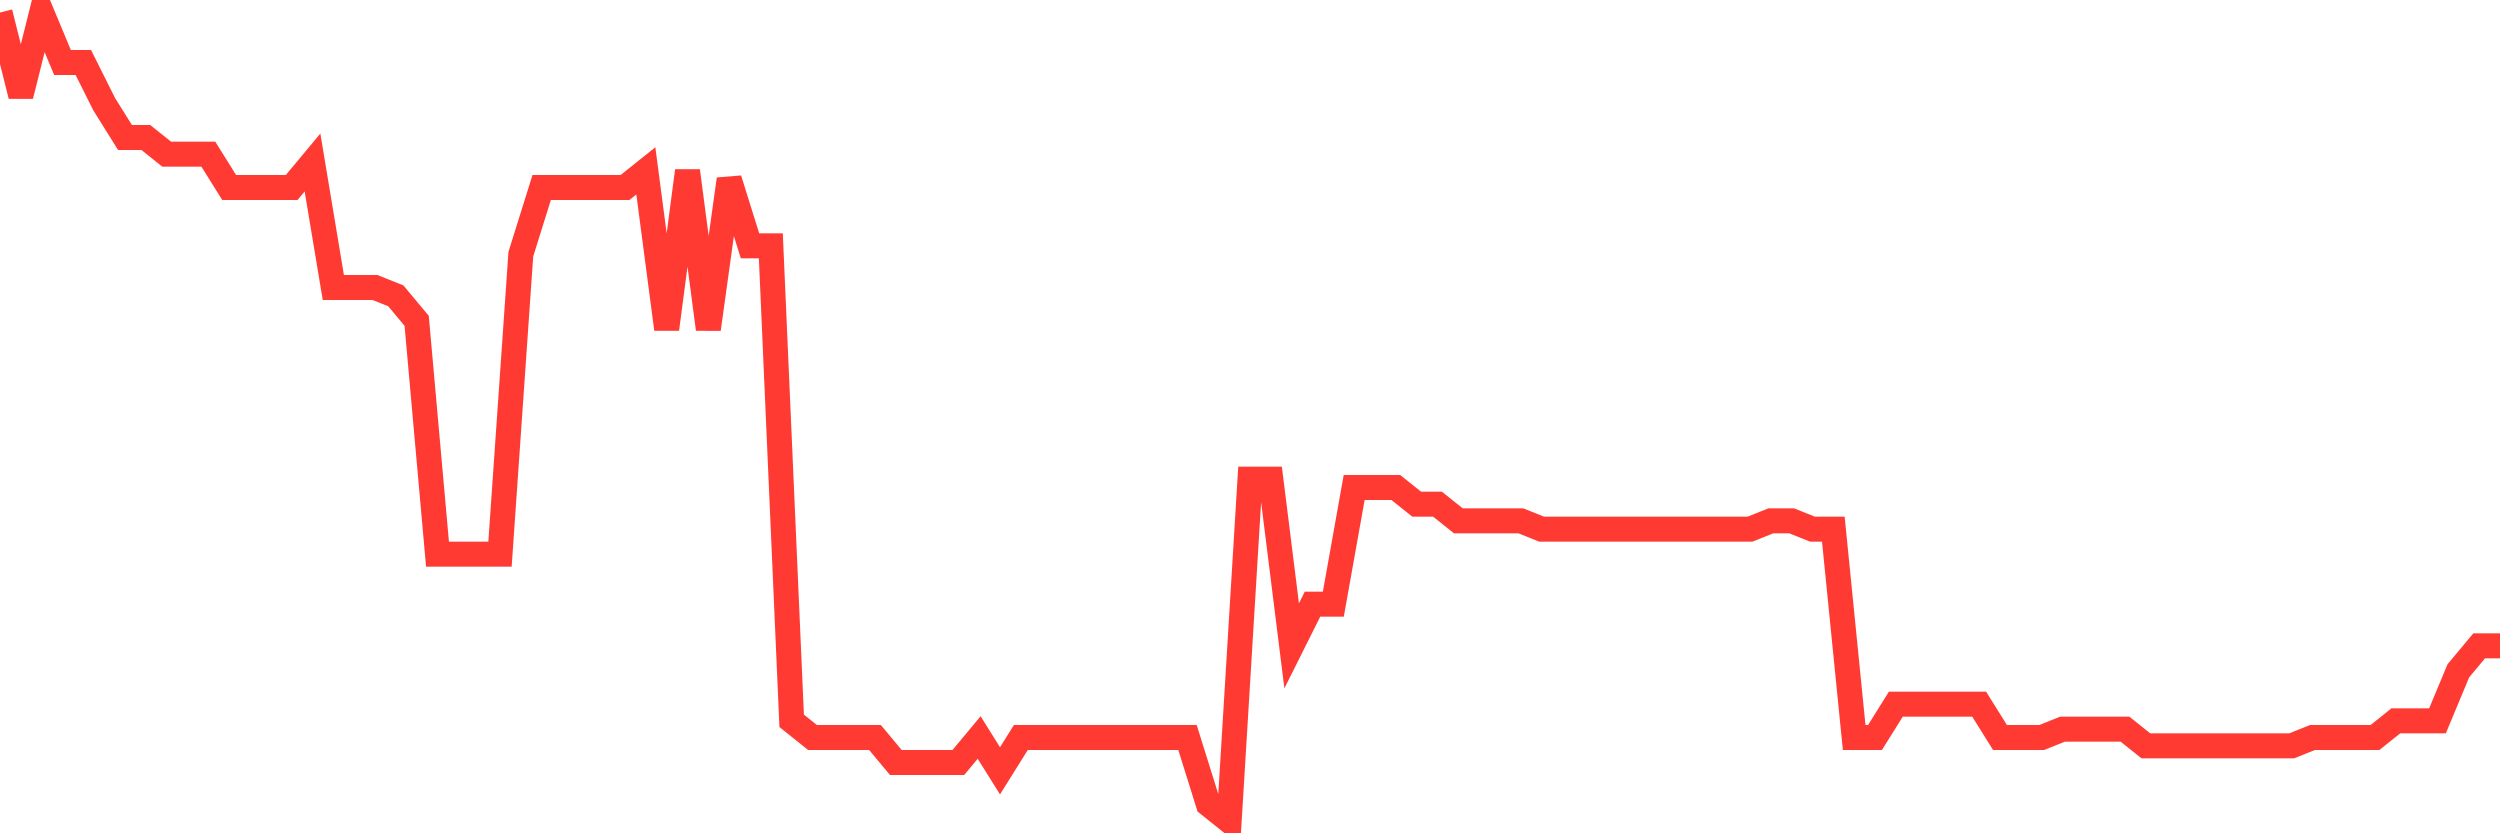 <svg
  xmlns="http://www.w3.org/2000/svg"
  xmlns:xlink="http://www.w3.org/1999/xlink"
  width="120"
  height="40"
  viewBox="0 0 120 40"
  preserveAspectRatio="none"
>
  <polyline
    points="0,0.6 1,4.6 2,0.6 3,3 4,3 5,5 6,6.6 7,6.6 8,7.4 9,7.4 10,7.4 11,9 12,9 13,9 14,9 15,7.8 16,13.8 17,13.8 18,13.8 19,14.2 20,15.4 21,26.6 22,26.6 23,26.6 24,26.6 25,12.2 26,9 27,9 28,9 29,9 30,9 31,8.2 32,15.8 33,8.2 34,15.8 35,8.6 36,11.8 37,11.8 38,34.6 39,35.4 40,35.4 41,35.4 42,35.4 43,36.6 44,36.6 45,36.6 46,36.6 47,35.4 48,37 49,35.4 50,35.4 51,35.4 52,35.4 53,35.4 54,35.4 55,35.4 56,35.4 57,35.4 58,38.6 59,39.4 60,23 61,23 62,31 63,29 64,29 65,23.4 66,23.4 67,23.4 68,24.2 69,24.2 70,25 71,25 72,25 73,25 74,25.4 75,25.4 76,25.4 77,25.4 78,25.4 79,25.4 80,25.4 81,25.4 82,25.4 83,25.4 84,25.4 85,25 86,25 87,25.4 88,25.4 89,35.4 90,35.4 91,33.8 92,33.8 93,33.8 94,33.8 95,33.8 96,35.4 97,35.4 98,35.4 99,35 100,35 101,35 102,35 103,35.8 104,35.8 105,35.8 106,35.8 107,35.8 108,35.8 109,35.8 110,35.8 111,35.4 112,35.4 113,35.4 114,35.4 115,34.6 116,34.6 117,34.6 118,32.2 119,31 120,31"
    fill="none"
    stroke="#ff3a33"
    stroke-width="1.2"
  >
  </polyline>
</svg>